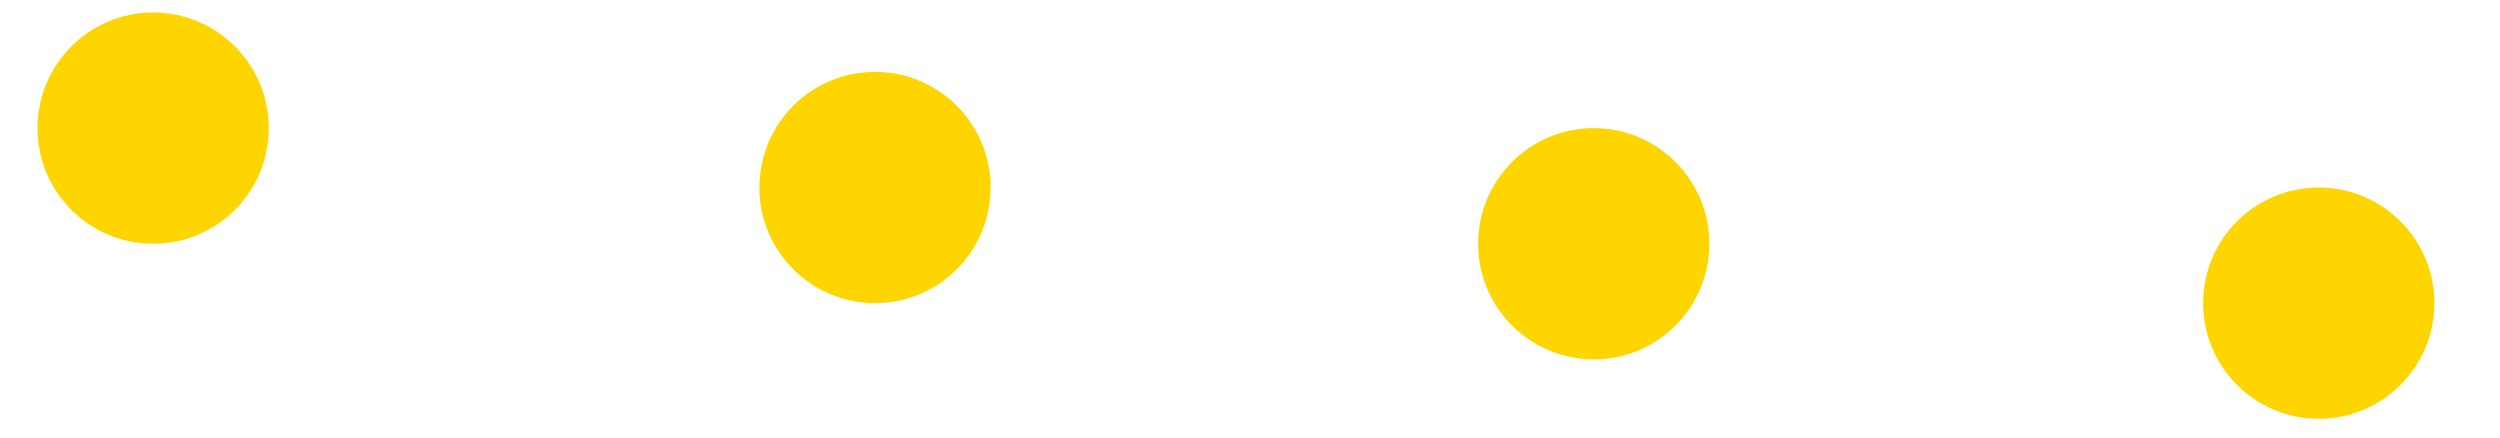 <?xml version="1.0" encoding="utf-8"?>
<!-- Generator: Adobe Illustrator 19.1.0, SVG Export Plug-In . SVG Version: 6.00 Build 0)  -->
<svg version="1.1" id="Layer_1" xmlns="http://www.w3.org/2000/svg" xmlns:xlink="http://www.w3.org/1999/xlink" x="0px" y="0px"
	 viewBox="0 0 80 14" style="enable-background:new 0 0 80 14;" xml:space="preserve">
<style type="text/css">
	.st0{fill:#FFD500;}
</style>
<circle class="st0" cx="4.9" cy="4.1" r="3.7"/>
<circle class="st0" cx="28" cy="6" r="3.7"/>
<circle class="st0" cx="51" cy="7.8" r="3.7"/>
<circle class="st0" cx="74.2" cy="9.7" r="3.7"/>
</svg>
